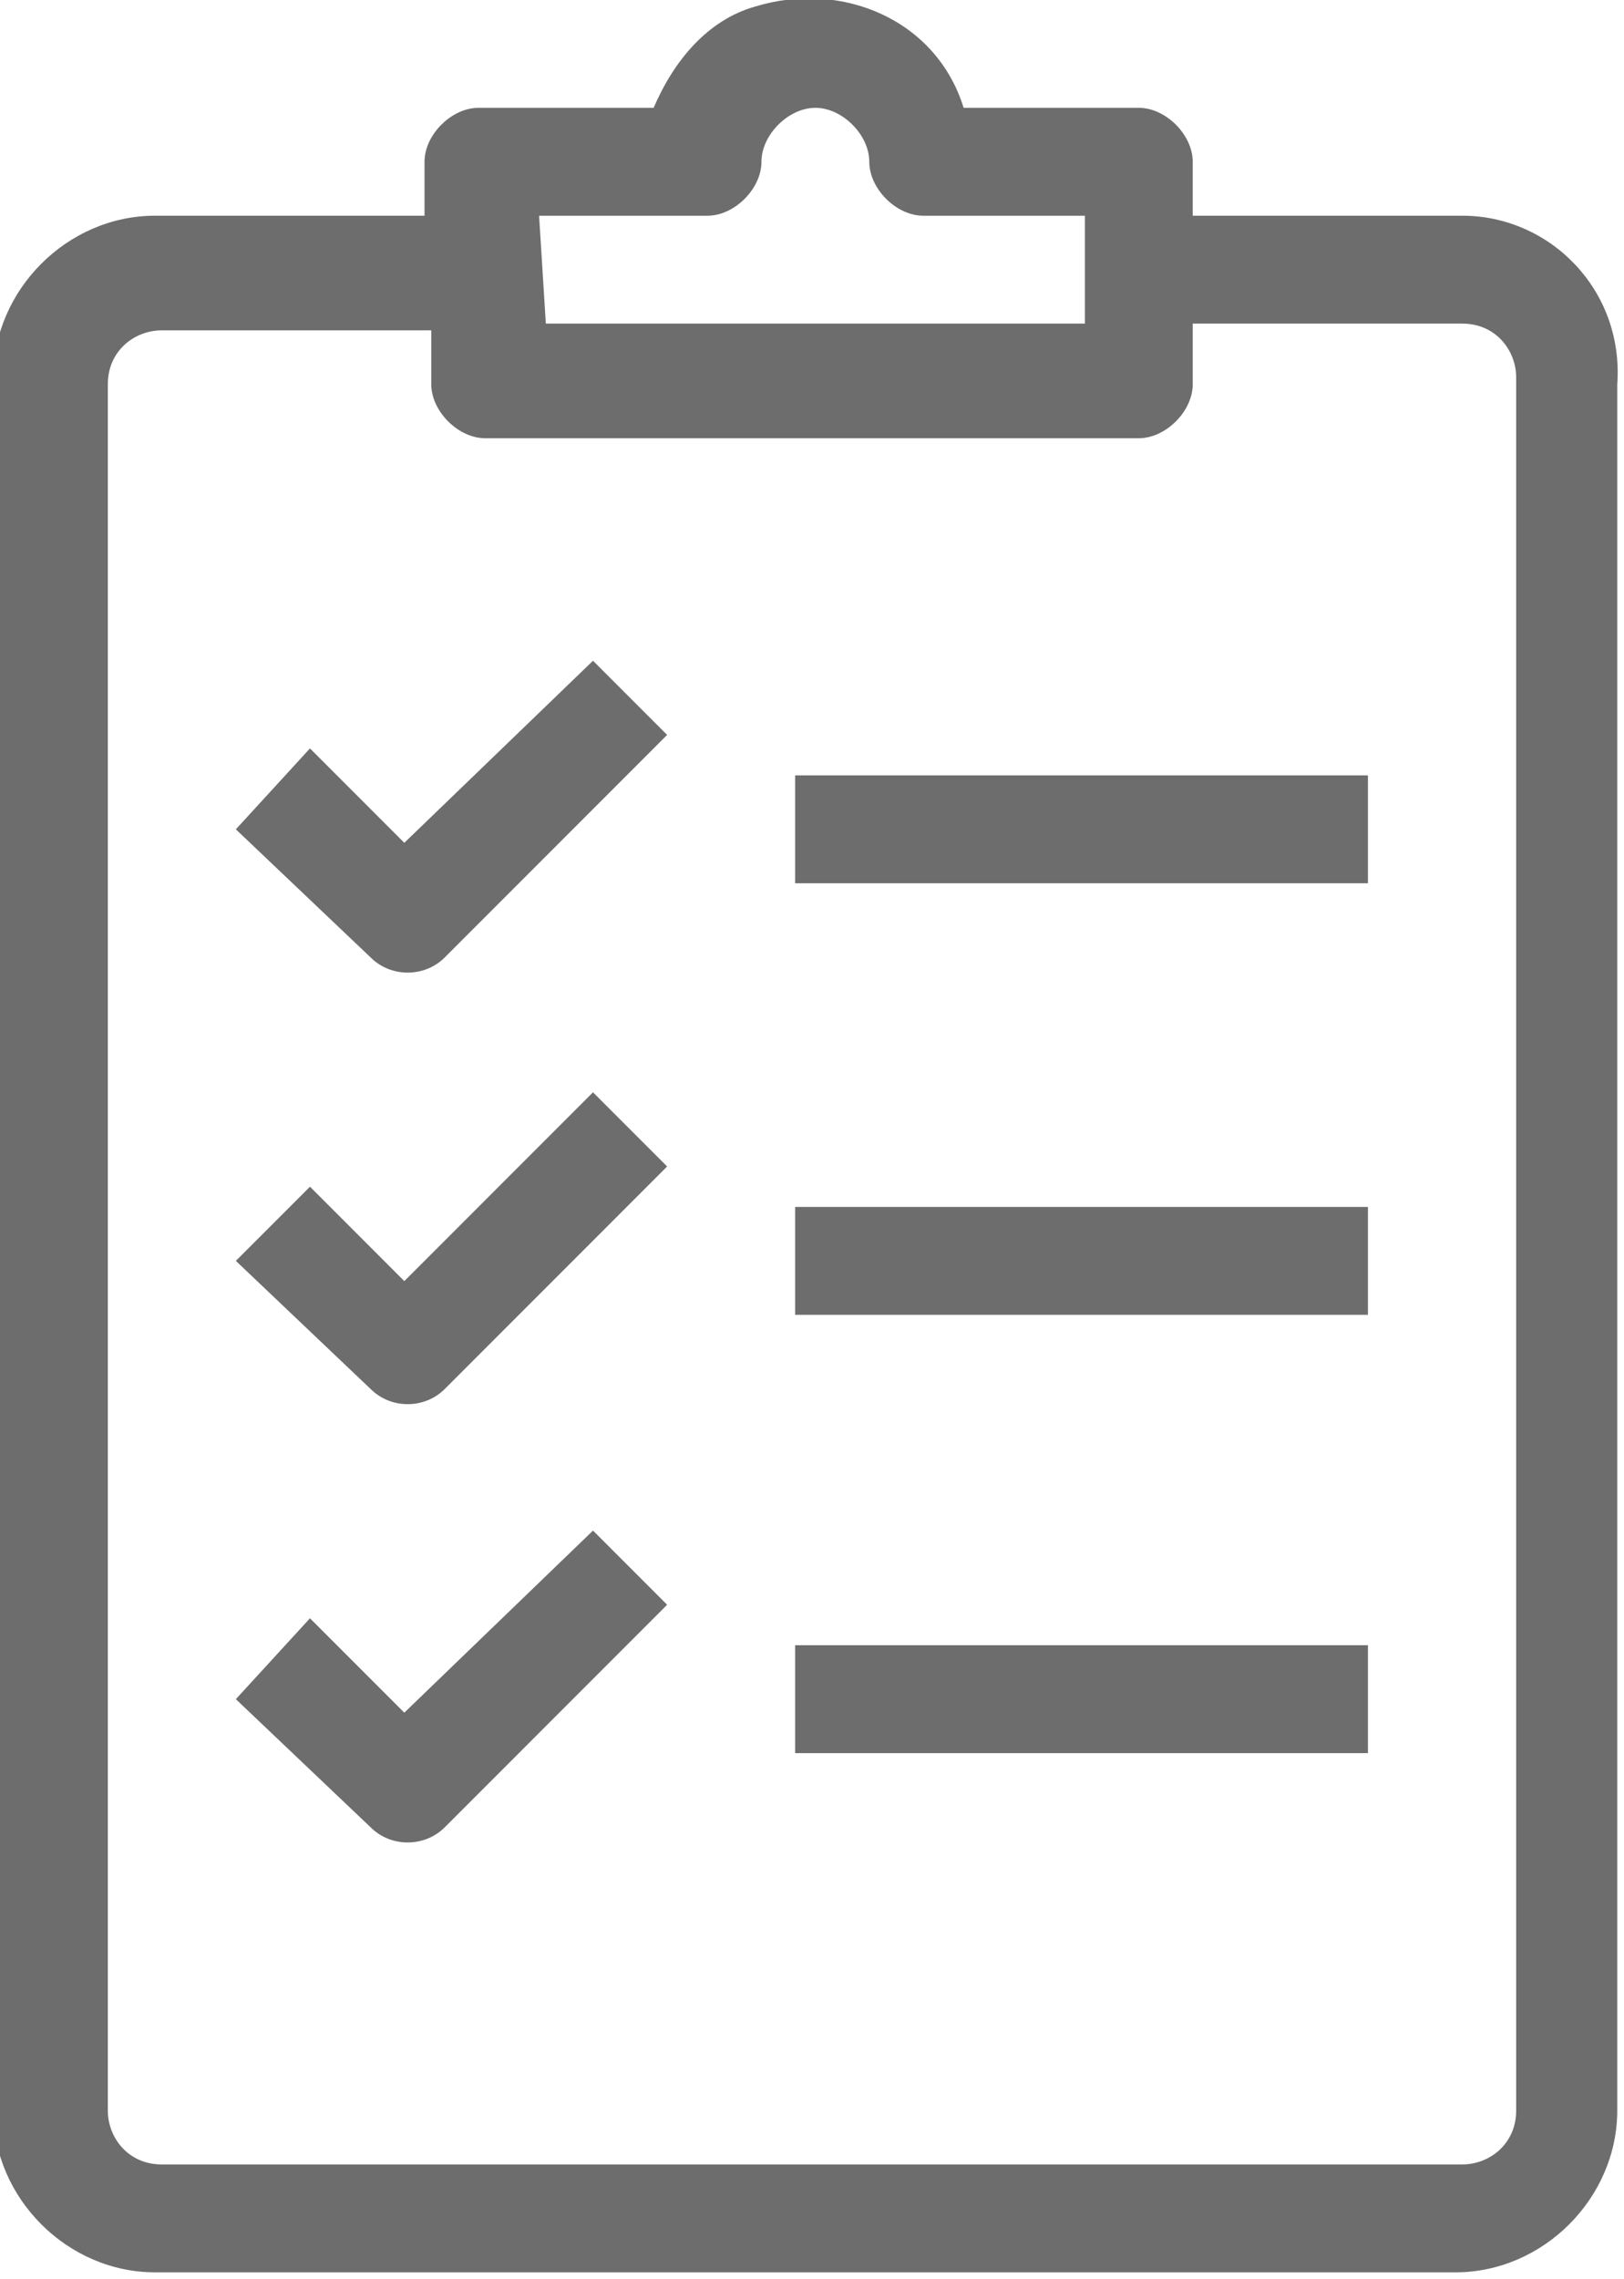 <?xml version="1.0" encoding="utf-8"?>
<!-- Generator: Adobe Illustrator 27.7.0, SVG Export Plug-In . SVG Version: 6.00 Build 0)  -->
<svg version="1.1" id="Layer_1" xmlns="http://www.w3.org/2000/svg" xmlns:xlink="http://www.w3.org/1999/xlink" x="0px" y="0px"
	 viewBox="0 0 24.1 33.8" style="enable-background:new 0 0 24.1 33.8;" xml:space="preserve">
<style type="text/css">
	.st0{fill:#6D6D6D;}
</style>
<g id="Layer_3" transform="translate(-4.5 -1.501)">
	<path id="Path_4526" class="st0" d="M26.2,4.7h-4V3.9c0-0.4-0.4-0.8-0.8-0.8h-2.6c-0.4-1.3-1.8-1.9-3.1-1.5
		c-0.7,0.2-1.2,0.8-1.5,1.5h-2.6c-0.4,0-0.8,0.4-0.8,0.8l0,0v0.8h-4c-1.3,0-2.4,1.1-2.4,2.4l0,0v25.7c0,1.3,1.1,2.4,2.4,2.4h19.3
		c1.3,0,2.4-1.1,2.4-2.4V7.2C28.6,5.8,27.5,4.7,26.2,4.7z M12.5,4.7H15c0.4,0,0.8-0.4,0.8-0.8l0,0c0-0.4,0.4-0.8,0.8-0.8
		s0.8,0.4,0.8,0.8s0.4,0.8,0.8,0.8h2.4v1.6h-8L12.5,4.7L12.5,4.7z M27,32.8c0,0.5-0.4,0.8-0.8,0.8H6.9c-0.5,0-0.8-0.4-0.8-0.8V7.2
		c0-0.5,0.4-0.8,0.8-0.8l0,0h4v0.8c0,0.4,0.4,0.8,0.8,0.8l0,0h9.7c0.4,0,0.8-0.4,0.8-0.8V6.3h4c0.5,0,0.8,0.4,0.8,0.8L27,32.8z"/>
	<path id="Path_4527" class="st0" d="M10.5,14l-1.4-1.4L8,13.8l2,1.9c0.3,0.3,0.8,0.3,1.1,0l0,0l3.3-3.3l-1.1-1.1L10.5,14z"/>
	<rect id="Rectangle_1386" x="16.3" y="13" class="st0" width="8.5" height="1.6"/>
	<path id="Path_4528" class="st0" d="M10.5,20.5l-1.4-1.4L8,20.2l2,1.9c0.3,0.3,0.8,0.3,1.1,0l0,0l3.3-3.3l-1.1-1.1L10.5,20.5z"/>
	<rect id="Rectangle_1387" x="16.3" y="19.4" class="st0" width="8.5" height="1.6"/>
	<path id="Path_4529" class="st0" d="M10.5,26.9l-1.4-1.4L8,26.7l2,1.9c0.3,0.3,0.8,0.3,1.1,0l0,0l3.3-3.3l-1.1-1.1L10.5,26.9z"/>
	<rect id="Rectangle_1388" x="16.3" y="25.9" class="st0" width="8.5" height="1.6"/>
</g>
</svg>
